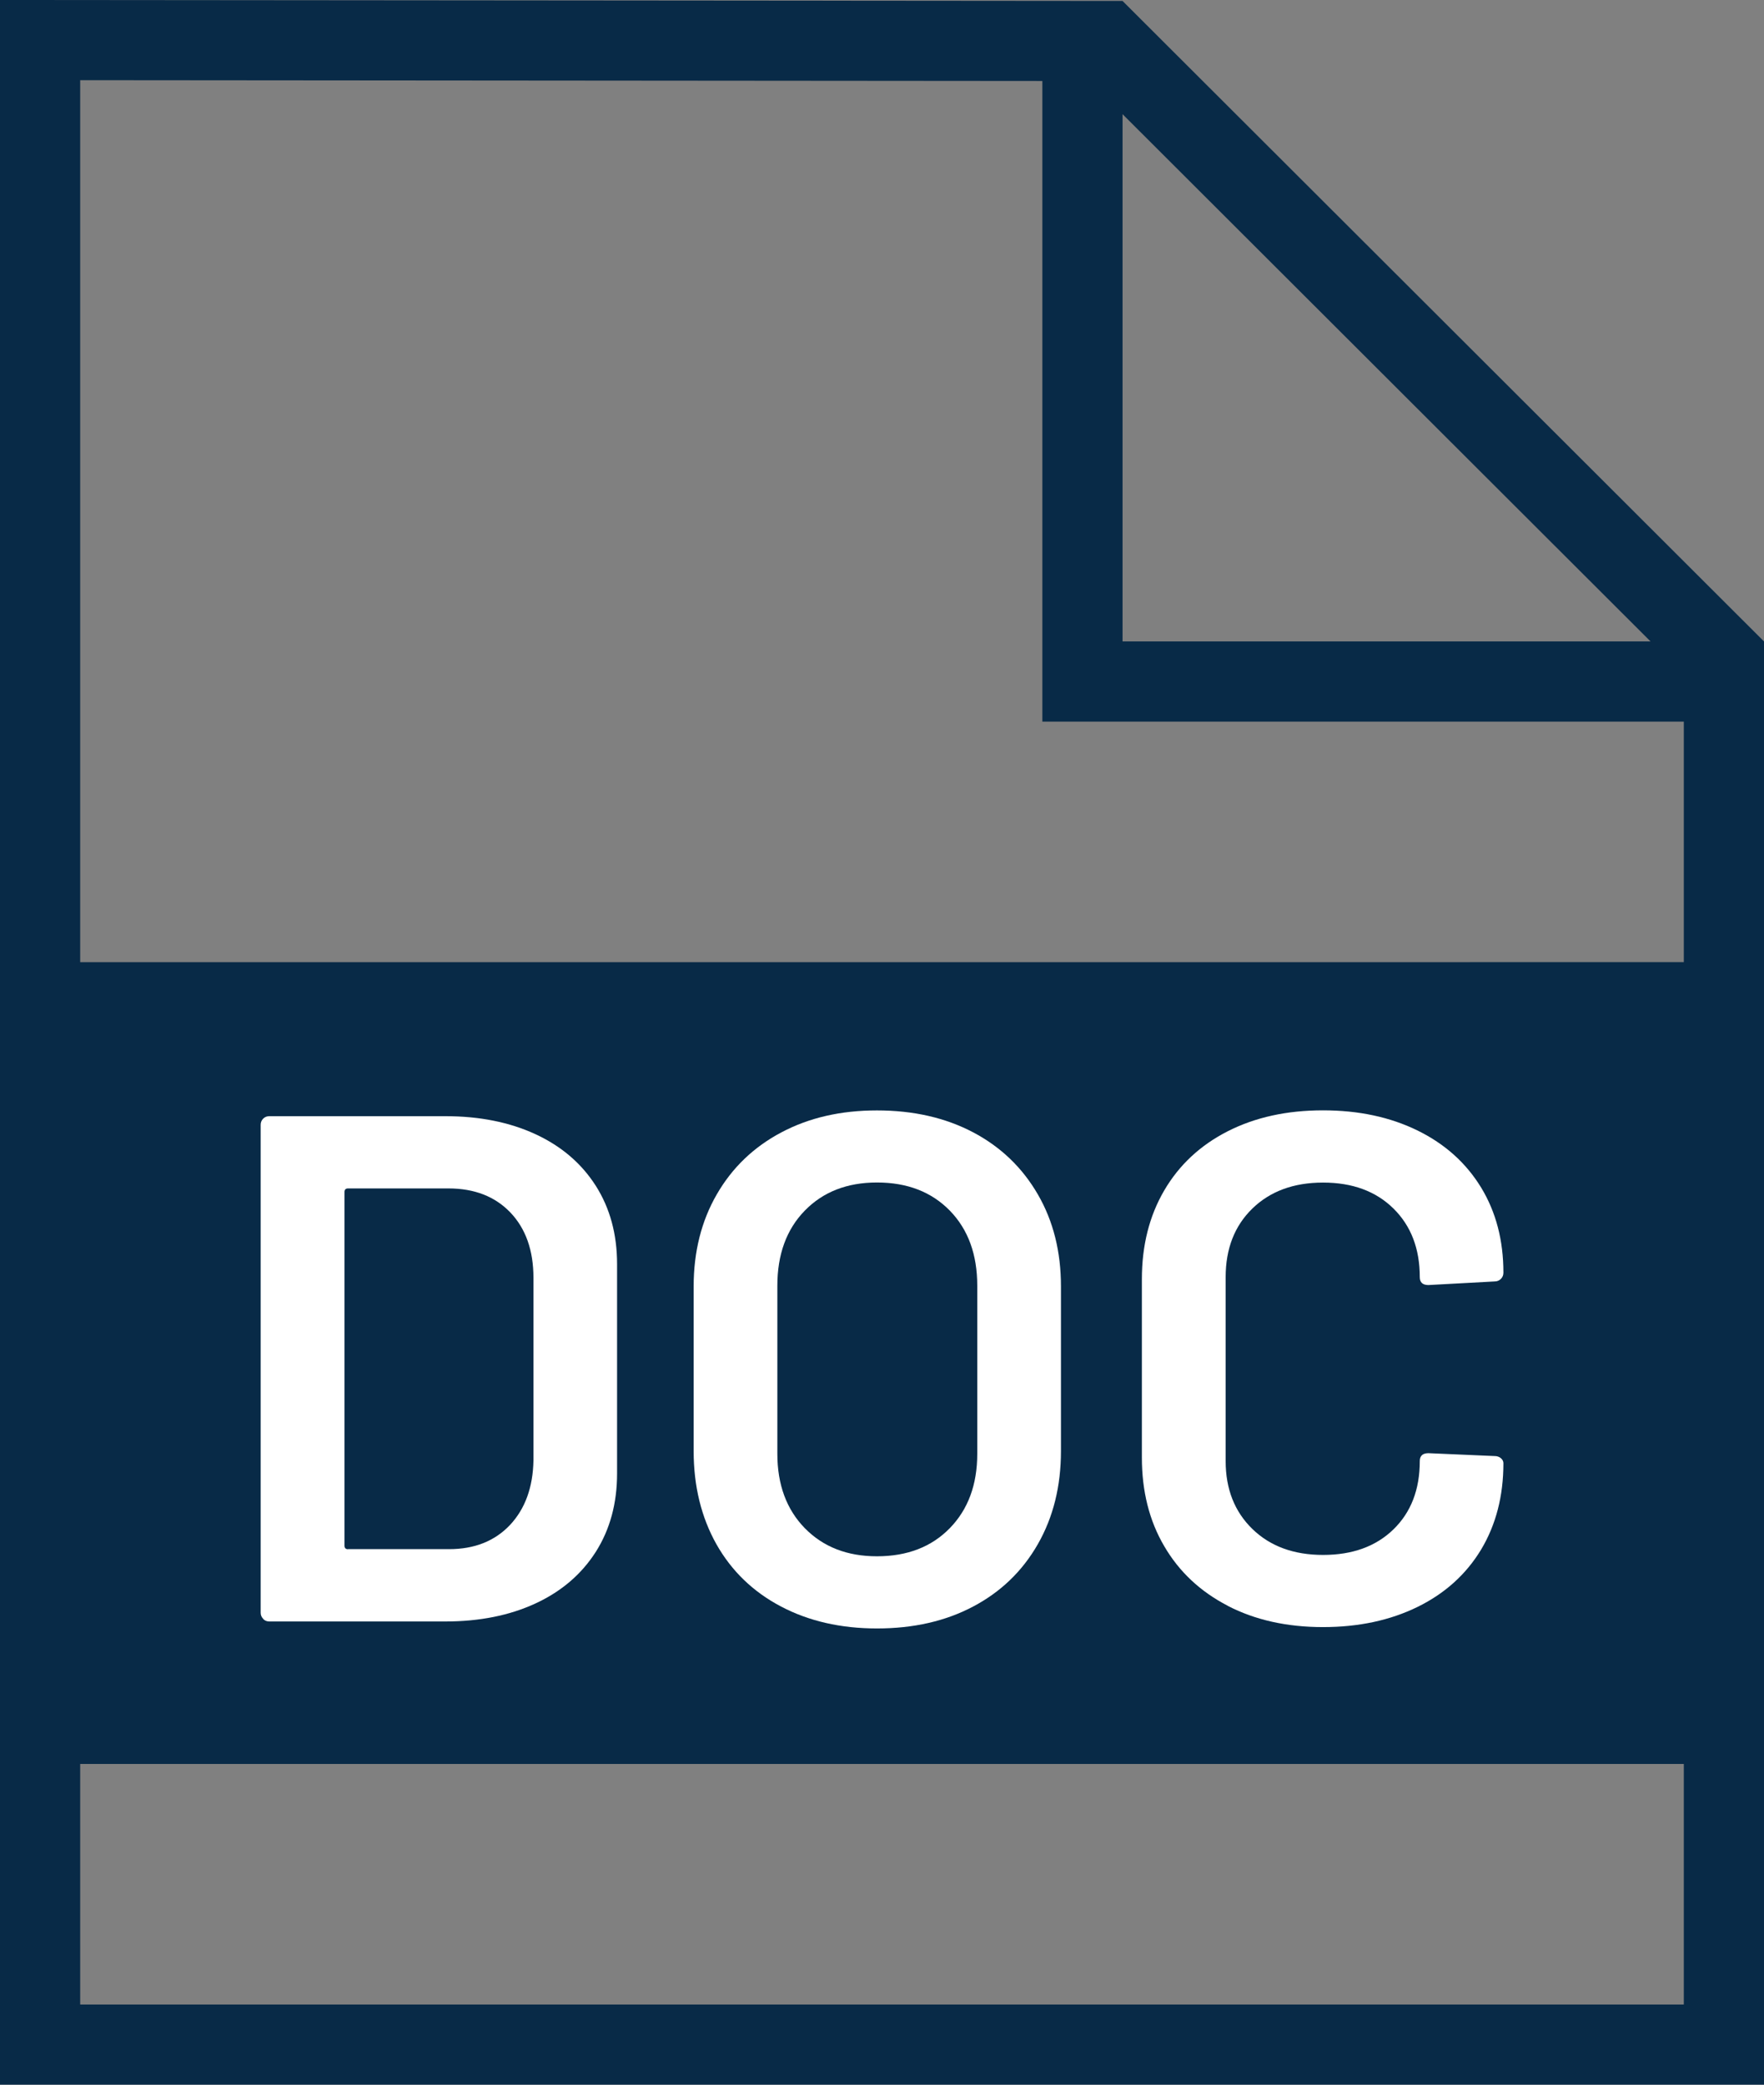 <?xml version="1.0" encoding="UTF-8"?><svg id="Layer_1" xmlns="http://www.w3.org/2000/svg" viewBox="0 0 22 26"><rect x="0" y="0" width="22" height="26" fill="#808080" stroke="none"/><defs><style>.cls-1{fill:#082a47;}.cls-1,.cls-2{stroke-width:0px;}.cls-2{fill:#fff;}</style></defs><path class="cls-1" d="m14,.012l-14-.012v26h22V8L14,.012Zm6.585,7.988h-6.585V1.424l6.585,6.576Zm.415,17H1v-3h20v3Zm0-13H1V1l12,.01v7.99h8v3Z"/><path class="cls-2" d="m3.282,20.189c-.021-.021-.031-.046-.031-.076v-6.084c0-.03.01-.056.031-.077.021-.021.047-.031.076-.031h2.196c.426,0,.801.075,1.125.225.324.15.574.365.752.644.177.279.265.604.265.977v2.61c0,.372-.088.698-.265.977-.178.279-.428.494-.752.644s-.699.225-1.125.225h-2.196c-.029,0-.056-.01-.076-.032Zm1.058-.868h1.26c.318,0,.571-.101.761-.302.188-.201.286-.469.292-.805v-2.277c0-.342-.096-.613-.287-.814-.192-.201-.45-.301-.774-.301h-1.251c-.03,0-.045.015-.045.045v4.41c0,.03.015.045.045.045Z"/><path class="cls-2" d="m9.74,20.036c-.348-.183-.616-.442-.806-.778-.188-.336-.283-.723-.283-1.161v-2.052c0-.432.096-.815.288-1.148s.46-.591.806-.774c.345-.183.742-.274,1.192-.274.456,0,.856.092,1.201.274.346.183.613.441.806.774s.288.716.288,1.148v2.052c0,.438-.096.825-.288,1.161s-.46.595-.806.778c-.345.183-.745.274-1.201.274-.45,0-.85-.091-1.197-.274Zm2.106-.977c.228-.234.342-.543.342-.927v-2.097c0-.39-.114-.702-.342-.936-.229-.234-.531-.351-.909-.351-.372,0-.672.117-.9.351-.228.234-.342.546-.342.936v2.097c0,.384.114.693.342.927.229.234.528.351.9.351.378,0,.681-.117.909-.351Z"/><path class="cls-2" d="m15.312,20.027c-.342-.177-.606-.424-.792-.743-.187-.318-.279-.687-.279-1.107v-2.223c0-.42.093-.789.279-1.107.186-.318.45-.564.792-.738.342-.174.738-.261,1.188-.261.444,0,.837.084,1.18.252.342.168.605.405.792.711.186.306.278.66.278,1.062,0,.03-.01.056-.031.077s-.047.032-.076.032l-.828.045c-.072,0-.108-.033-.108-.099,0-.354-.109-.639-.328-.855s-.512-.324-.878-.324-.66.108-.882.324-.333.501-.333.855v2.295c0,.348.111.63.333.846.222.216.516.324.882.324s.659-.106.878-.319.328-.497.328-.851c0-.066.036-.099.108-.099l.828.036c.029,0,.055.009.076.027.021.018.031.039.031.063,0,.408-.093.767-.278,1.076-.187.309-.45.547-.792.715-.343.168-.735.252-1.18.252-.449,0-.846-.088-1.188-.265Z"/></svg>